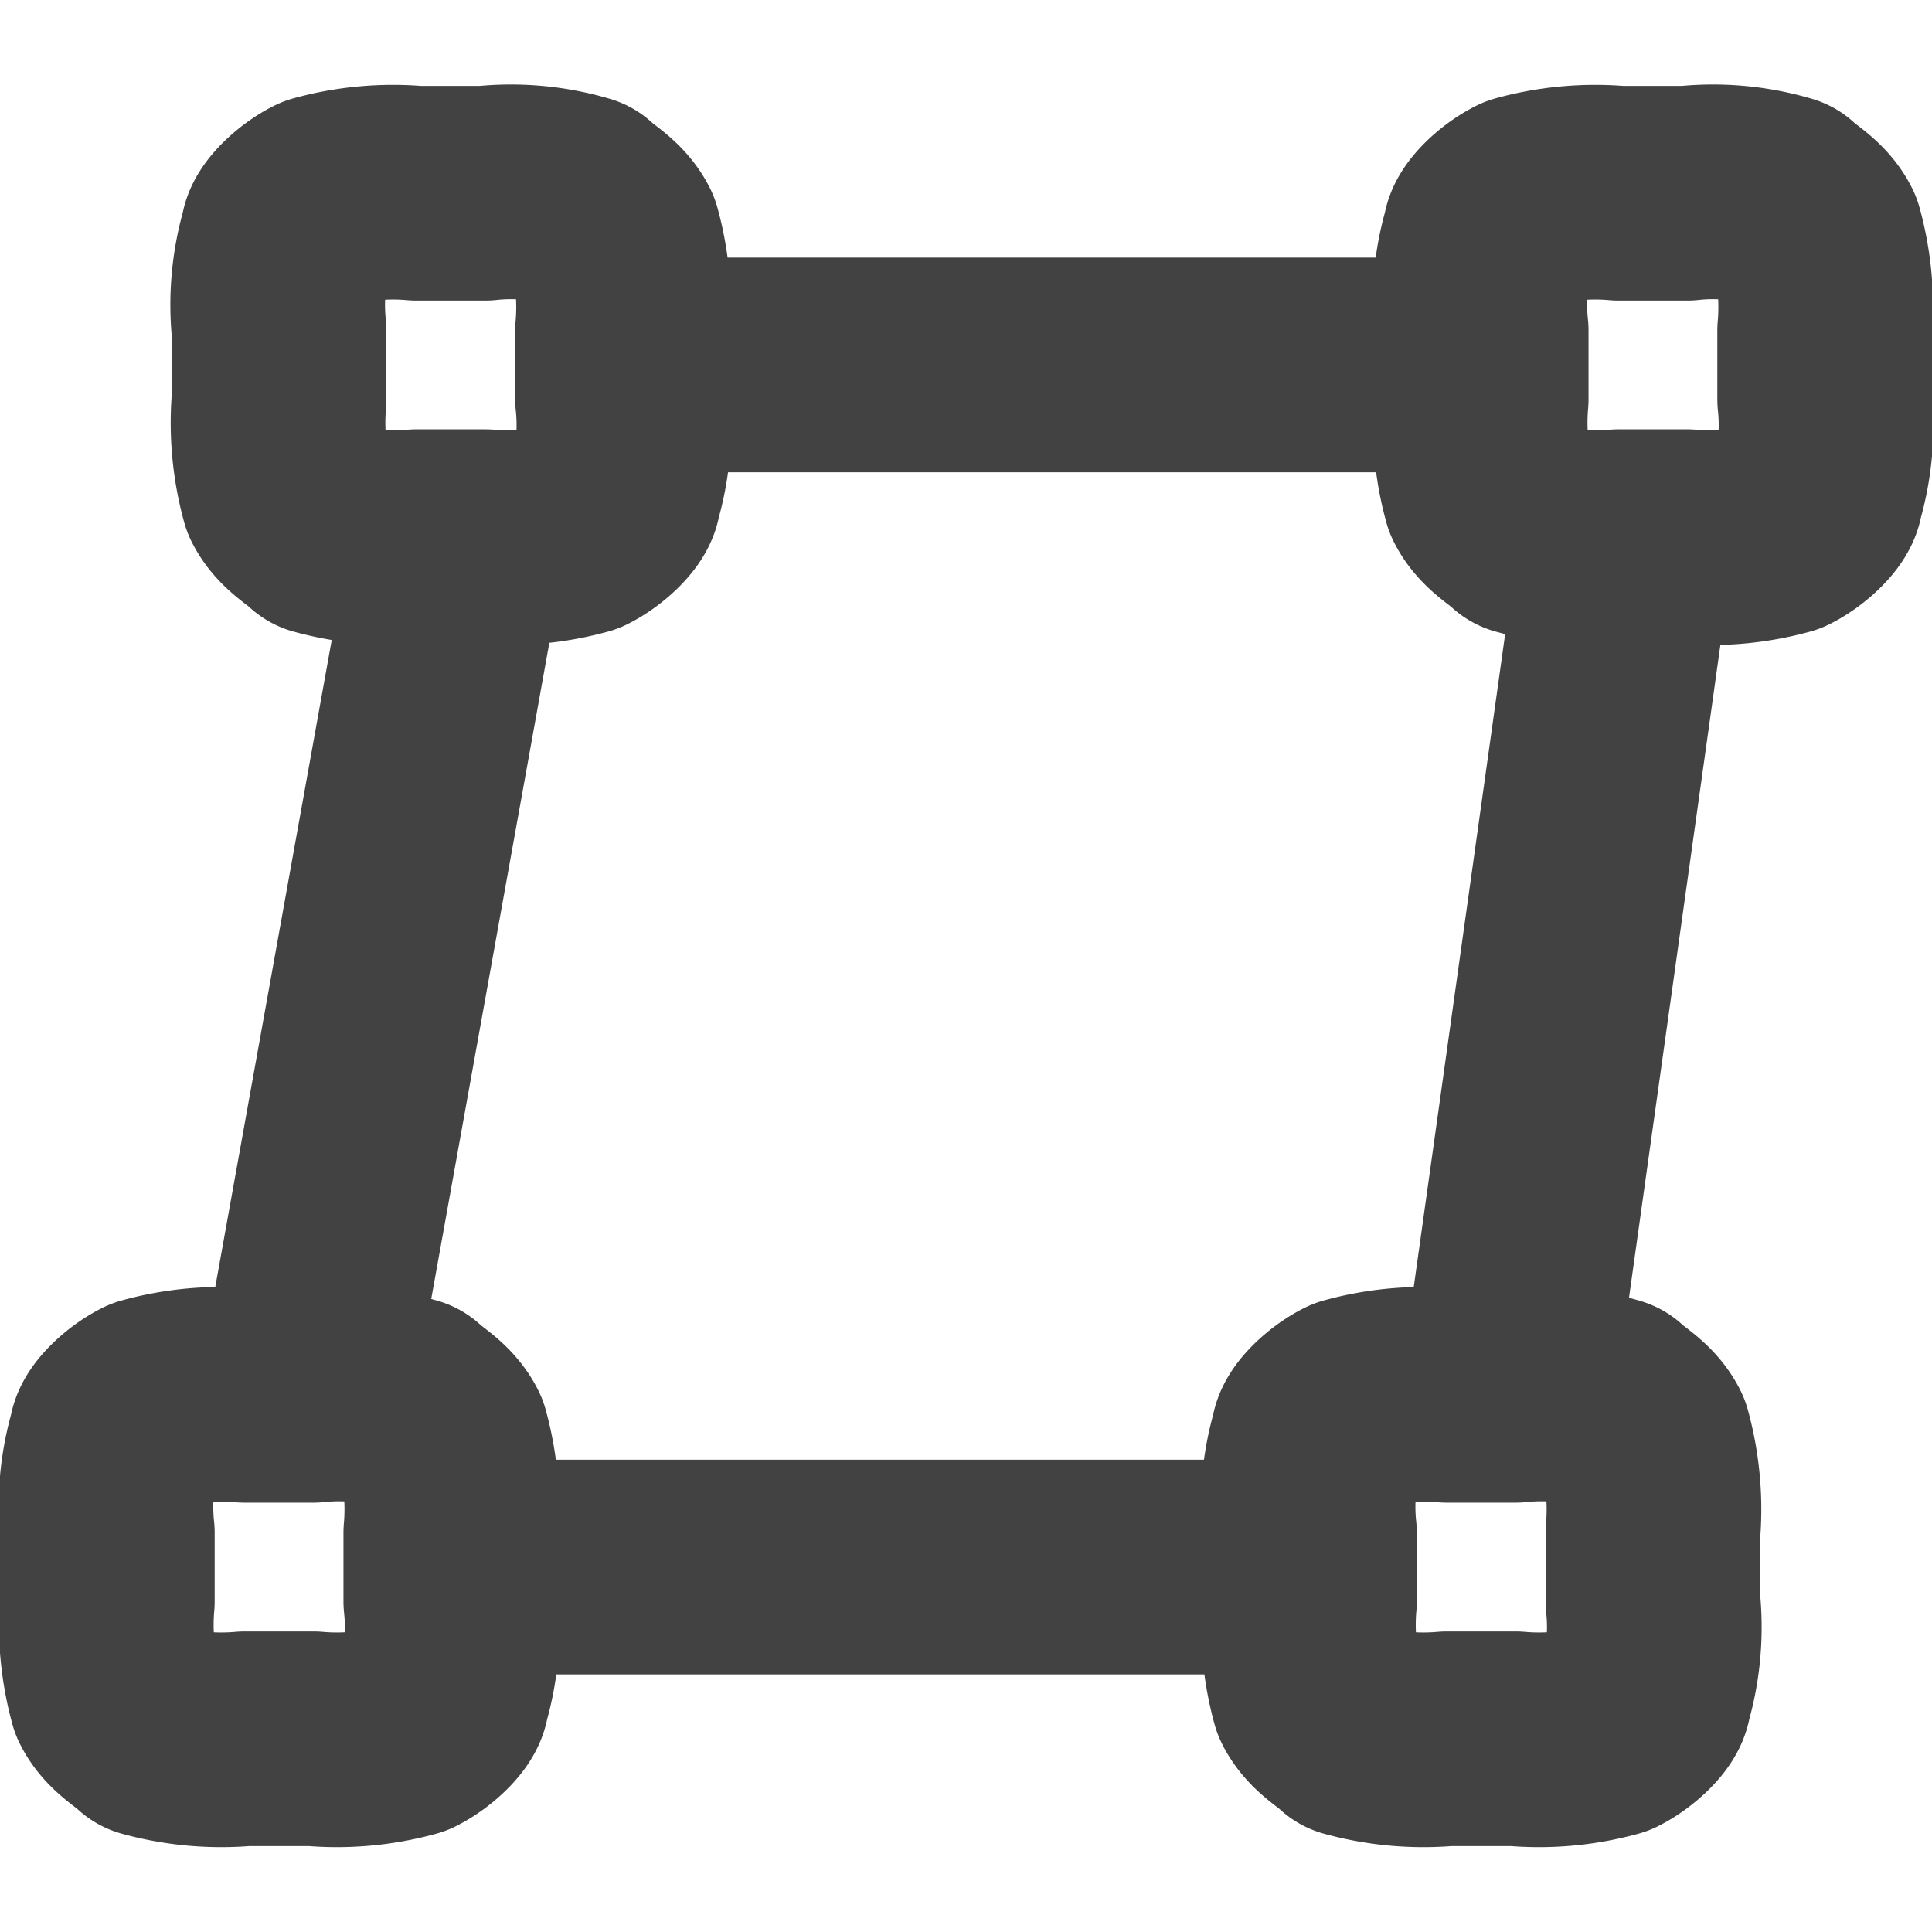 <svg xmlns="http://www.w3.org/2000/svg" width="18" height="18" viewBox="0 0 18 18"><defs><style>.a,.b{fill:none;}.b{stroke:#424242;stroke-linecap:round;stroke-linejoin:round;stroke-width:2px;}</style></defs><g transform="translate(-117 -3381)"><g transform="translate(1 12)"><rect class="a" width="18" height="18" transform="translate(116 3369)"/></g><path class="b" d="M3520.16,5060.2l-1.12,8m-9.76-8-1.44,8m10.96-9.6h-8m6.4,11.2h-8m-.32-9.6h.64a2.489,2.489,0,0,0,.88-.08c.16-.08.32-.24.32-.32a2.249,2.249,0,0,0,.08-.88v-.64a2.487,2.487,0,0,0-.08-.88c-.08-.16-.24-.24-.32-.32a2.252,2.252,0,0,0-.88-.08h-.64a2.486,2.486,0,0,0-.88.08c-.16.08-.32.24-.32.32a2.251,2.251,0,0,0-.08.88v.64a2.486,2.486,0,0,0,.08.88c.08.16.24.24.32.32A2.486,2.486,0,0,0,3508.88,5060.2Zm-1.6,11.2h.64a2.487,2.487,0,0,0,.88-.08c.16-.08.32-.24.32-.32a2.252,2.252,0,0,0,.08-.88v-.64a2.489,2.489,0,0,0-.08-.88c-.08-.16-.24-.24-.32-.32a2.251,2.251,0,0,0-.88-.08h-.64a2.487,2.487,0,0,0-.88.08c-.16.08-.32.24-.32.32a2.252,2.252,0,0,0-.08.88v.64a2.489,2.489,0,0,0,.08.88c.08.16.24.24.32.32A2.487,2.487,0,0,0,3507.28,5071.4Zm12.8-11.2h.64a2.487,2.487,0,0,0,.88-.08c.16-.08.32-.24.32-.32a2.249,2.249,0,0,0,.08-.88v-.64a2.487,2.487,0,0,0-.08-.88c-.08-.16-.24-.24-.32-.32a2.251,2.251,0,0,0-.88-.08h-.64a2.489,2.489,0,0,0-.88.08c-.16.08-.32.24-.32.32a2.251,2.251,0,0,0-.08.88v.64a2.486,2.486,0,0,0,.08.88c.08.16.24.24.32.32A2.489,2.489,0,0,0,3520.08,5060.2Zm-1.6,11.2h.64a2.484,2.484,0,0,0,.88-.08c.16-.08.32-.24.32-.32a2.252,2.252,0,0,0,.08-.88v-.64a2.489,2.489,0,0,0-.08-.88c-.08-.16-.24-.24-.32-.32a2.248,2.248,0,0,0-.88-.08h-.64a2.484,2.484,0,0,0-.88.08c-.16.08-.32.24-.32.32a2.252,2.252,0,0,0-.08.88v.64a2.489,2.489,0,0,0,.08.88c.08.16.24.24.32.32A2.484,2.484,0,0,0,3518.48,5071.4Z" transform="translate(-3388 -1674.2)"/></g></svg>